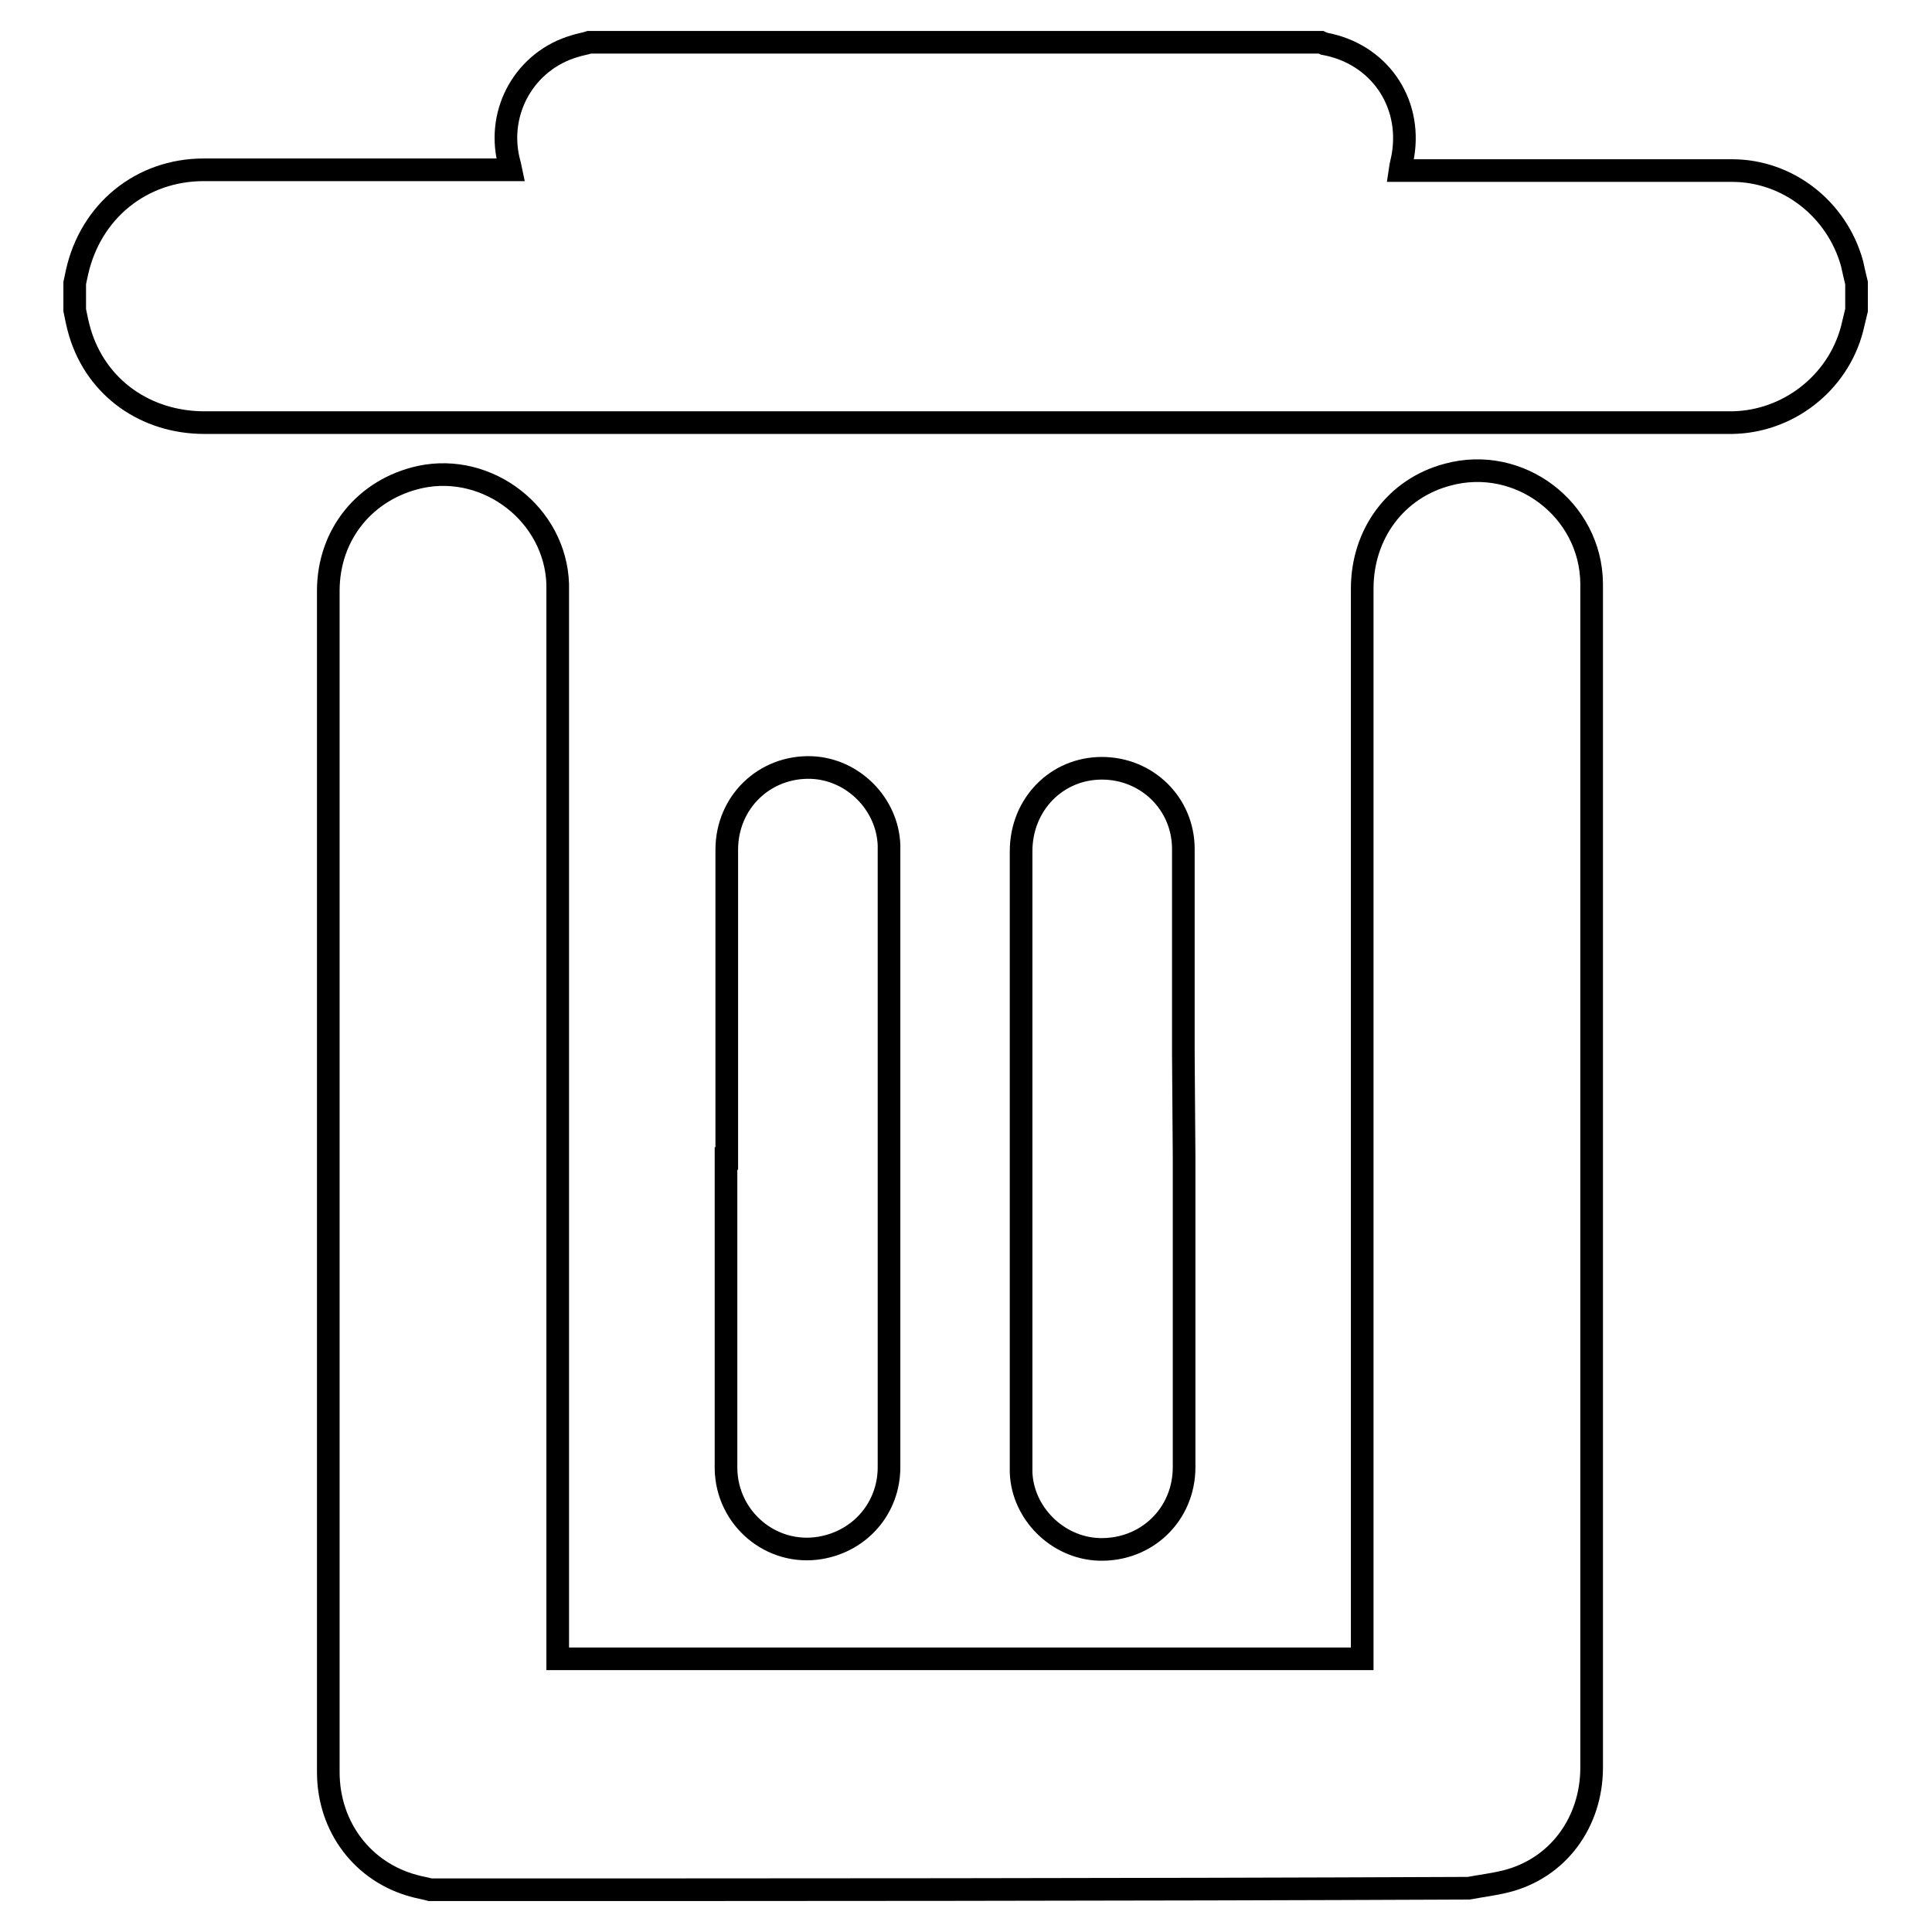 <?xml version="1.0" encoding="utf-8"?>
<!-- Svg Vector Icons : http://www.onlinewebfonts.com/icon -->
<!DOCTYPE svg PUBLIC "-//W3C//DTD SVG 1.1//EN" "http://www.w3.org/Graphics/SVG/1.1/DTD/svg11.dtd">
<svg version="1.1" xmlns="http://www.w3.org/2000/svg" xmlns:xlink="http://www.w3.org/1999/xlink" x="0px" y="0px" viewBox="0 0 256 256" enable-background="new 0 0 256 256" xml:space="preserve">
<g> <path stroke-width="3" fill-opacity="0" stroke="#000000"  d="M57,250.4c-0.7-0.2-1.4-0.3-2.1-0.5c-6.8-1.8-11.4-7.8-11.4-15.1c0-39.6,0-79.1,0-118.7 c0-12.6,0-25.2,0-37.8c0-7.5,4.9-13.5,12.2-15.1c9-1.9,17.9,5,18.2,14.2c0,0.5,0,1,0,1.5v139.6v1.3h106.6v-1.3 c0-46.8,0-93.6,0-140.5c0-7.3,4.5-13.3,11.3-15.1c9.5-2.6,19,4.6,19.1,14.4c0,2.5,0,4.9,0,7.4c0,49.8,0,99.7,0,149.5 c0,7.3-4.5,13.4-11.4,15.1c-1.6,0.4-3.3,0.6-4.9,0.9C148.7,250.4,102.8,250.4,57,250.4L57,250.4z M246,41.1 c-0.2,0.8-0.4,1.7-0.6,2.5c-1.9,7.2-8.5,12.3-15.9,12.4c-2.3,0-4.6,0-6.9,0c-65.1,0-130.3,0-195.5,0c-7.8,0-14.3-4.6-16.5-11.9 c-0.3-1-0.5-2-0.7-3v-3.6c0.1-0.5,0.2-0.9,0.3-1.4C12,28,18.7,22.5,27,22.5c13.2,0,26.3,0,39.5,0h1.2c-0.1-0.5-0.2-0.8-0.3-1.2 C65.8,14.7,69.6,8,76.2,6.1c0.6-0.2,1.3-0.3,1.9-0.5h96.9c0.2,0.1,0.3,0.1,0.5,0.2c7.1,1.3,11.6,7.6,10.4,14.8 c-0.1,0.6-0.3,1.3-0.4,2h1.3c14.2,0,28.5,0,42.7,0c7.4,0,13.9,5.1,15.9,12.3c0.2,0.9,0.4,1.8,0.6,2.6V41.1L246,41.1z"/> <path stroke-width="3" fill-opacity="0" stroke="#000000"  d="M96.3,153.5c0-13.6,0-27.3,0-40.9c0-6.3,5-11.1,11.2-10.9c5.5,0.2,10.1,4.8,10.3,10.3c0,0.2,0,0.3,0,0.5 c0,27.3,0,54.6,0,81.9c0,5.4-3.8,9.8-9.1,10.7c-6.5,1.1-12.4-3.9-12.5-10.5c0-8.3,0-16.7,0-25V153.5L96.3,153.5z M156.9,153.5 c0,13.6,0,27.3,0,40.9c0,6.3-5,11.1-11.3,10.9c-5.5-0.2-10.1-4.8-10.3-10.2c0-0.3,0-0.5,0-0.8c0-27.2,0-54.3,0-81.5 c0-6.2,4.7-11,10.7-11c6,0,10.8,4.7,10.8,10.7c0,9.1,0,18.1,0,27.2L156.9,153.5z"/></g>
</svg>